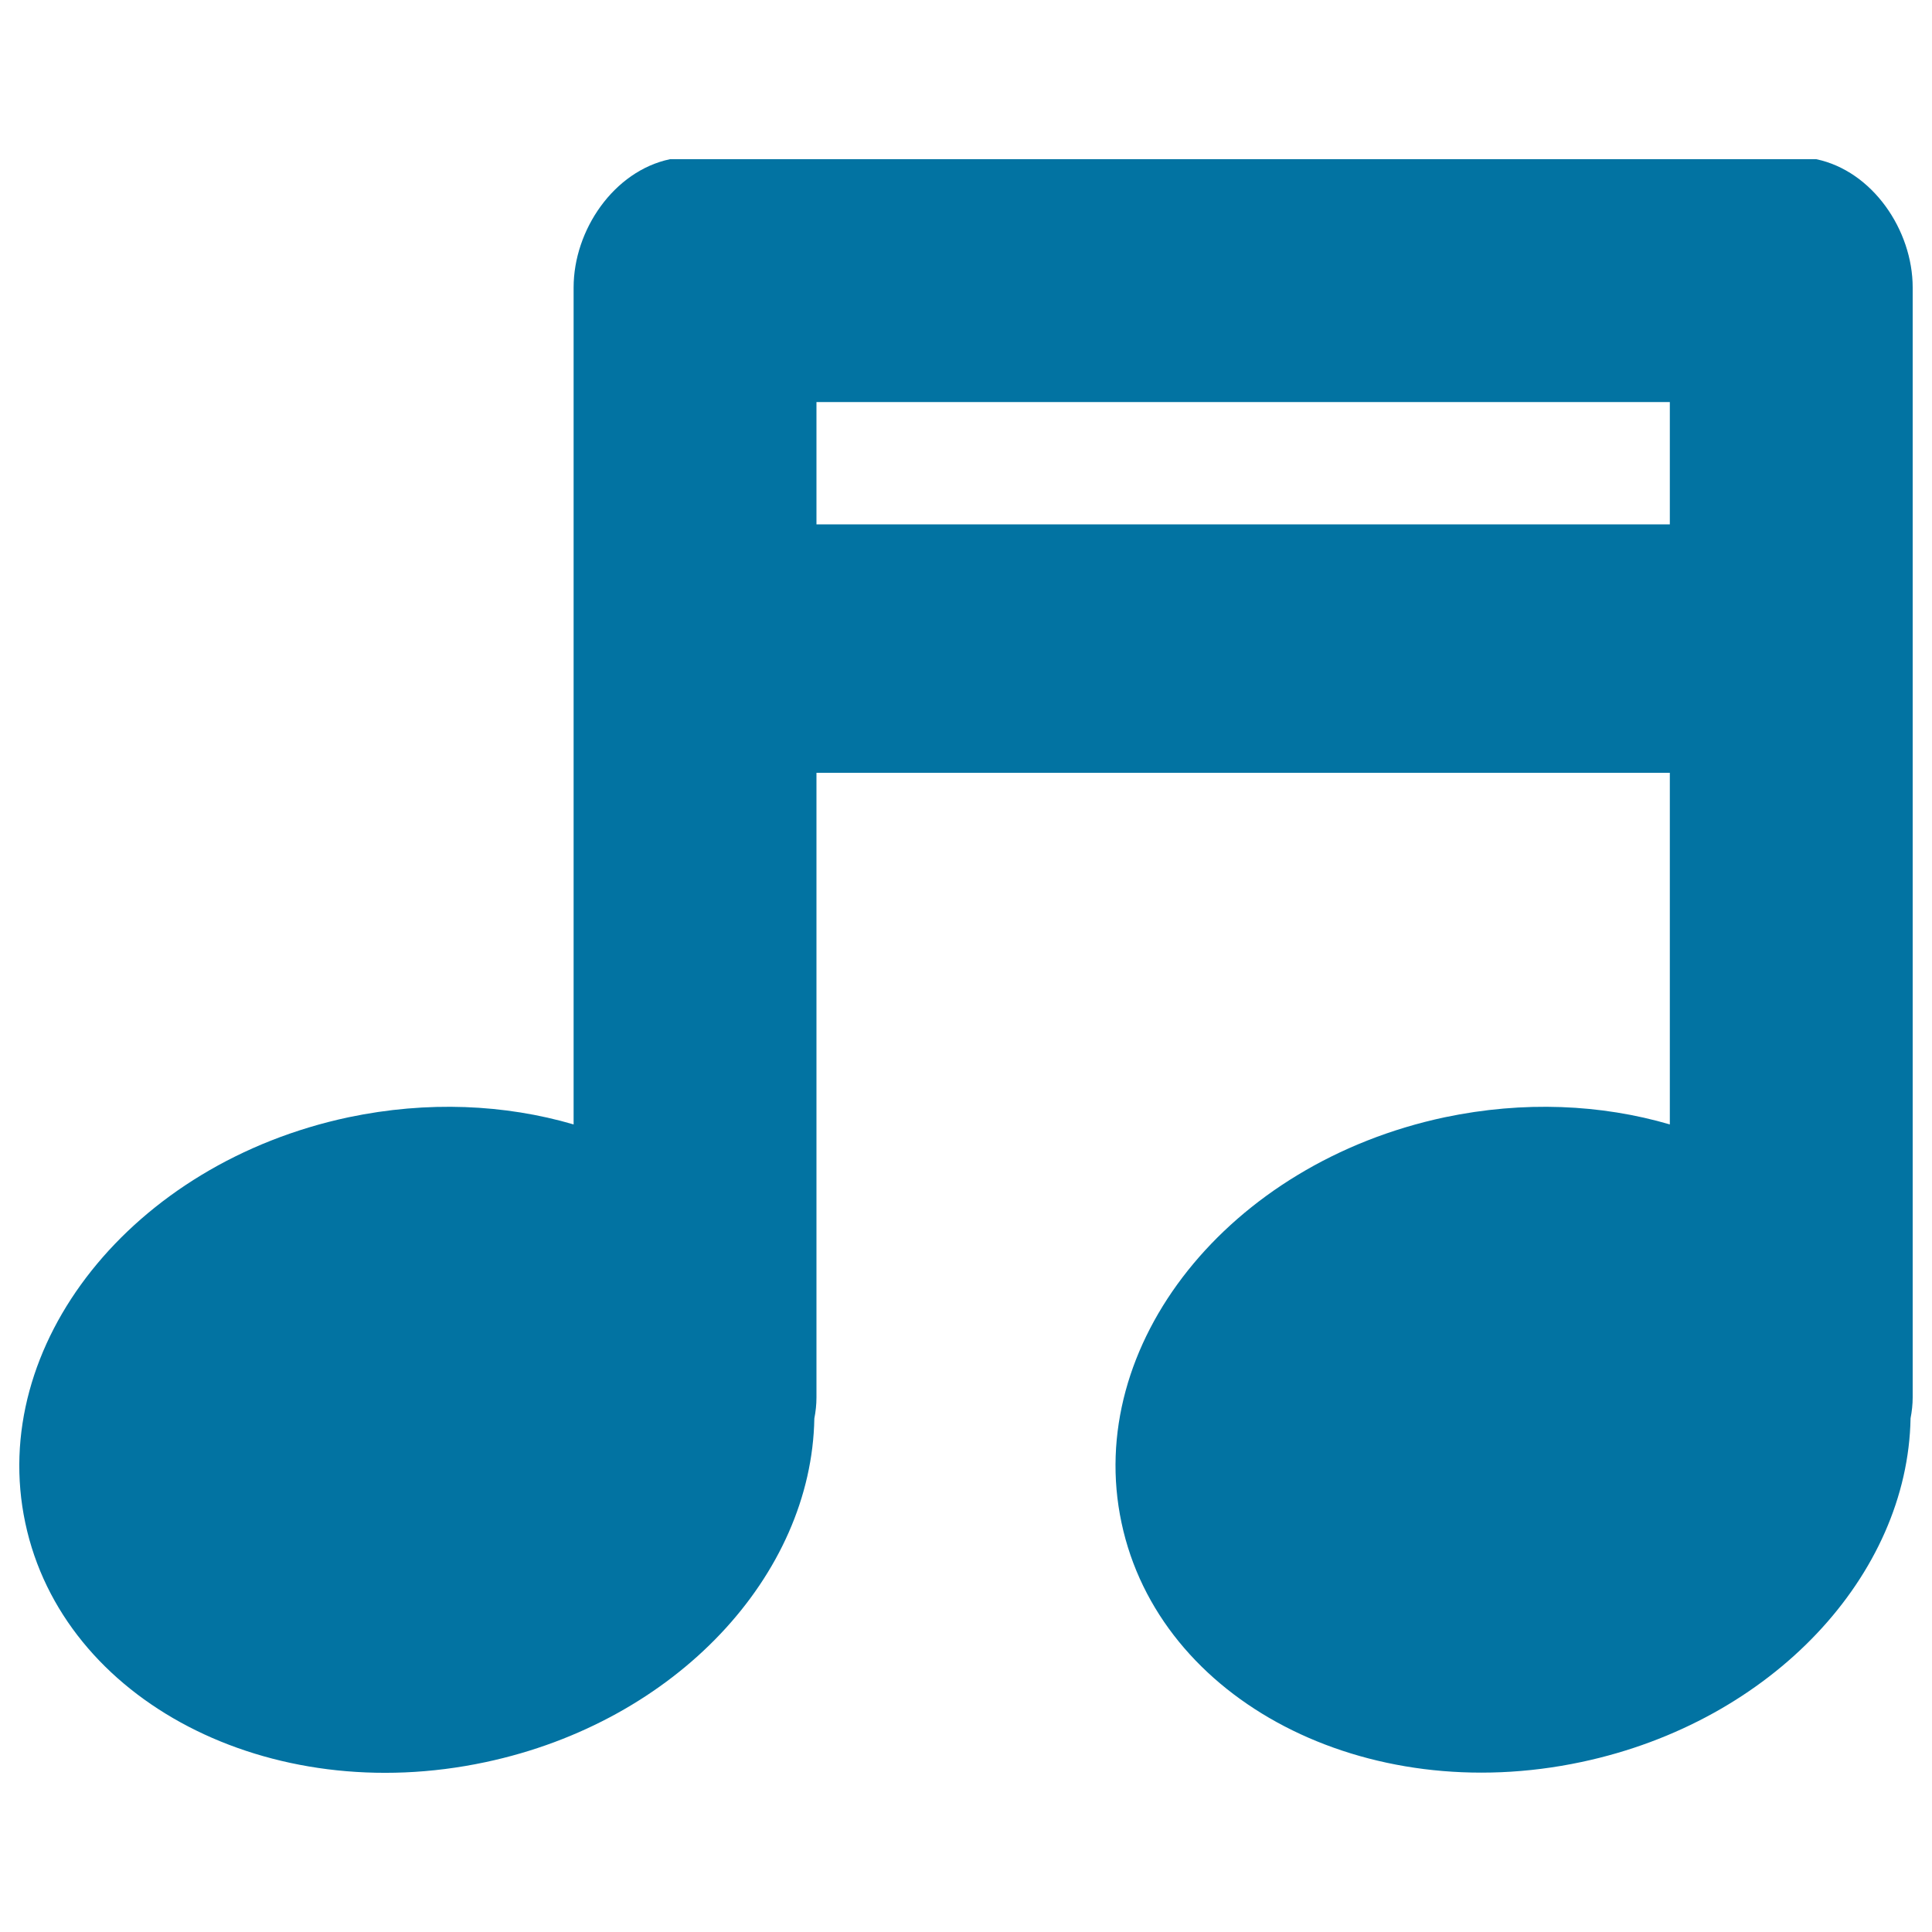 <svg xmlns="http://www.w3.org/2000/svg" viewBox="0 0 1000 1000" style="fill:#0273a2">
<title>Double Note Thick Outline SVG icon</title>
<g><path d="M251.2,912.1c99-21,168.9-96.9,170.3-177.9c0.7-3.6,1.1-7.2,1.1-10.9V400h441.7v182c-35.5-10.4-75.6-12.3-116.5-3.7c-112,23.8-186.9,117.8-167.3,209.9c19.5,92.1,126.2,147.6,238.1,123.8c99-21,168.9-96.9,170.3-177.9c0.7-3.6,1.1-7.2,1.1-10.9V582v-193v-49.9c0,0,0-0.1,0-0.1V148.8c0-29.7-20.8-60.3-49.9-66.4h-75.8l0,0H416.4l0,0h-69.6c-29.1,6.1-49.9,36.7-49.9,66.4V339c0,0.1,0,0.1,0,0.1V582c-35.5-10.4-75.6-12.3-116.5-3.7C68.4,602.1-6.5,696.1,13.1,788.3C32.6,880.4,139.3,935.9,251.2,912.1z M422.6,260.4v-52.3h441.7v52.3v11H422.6V260.4z"/></g>
</svg>
